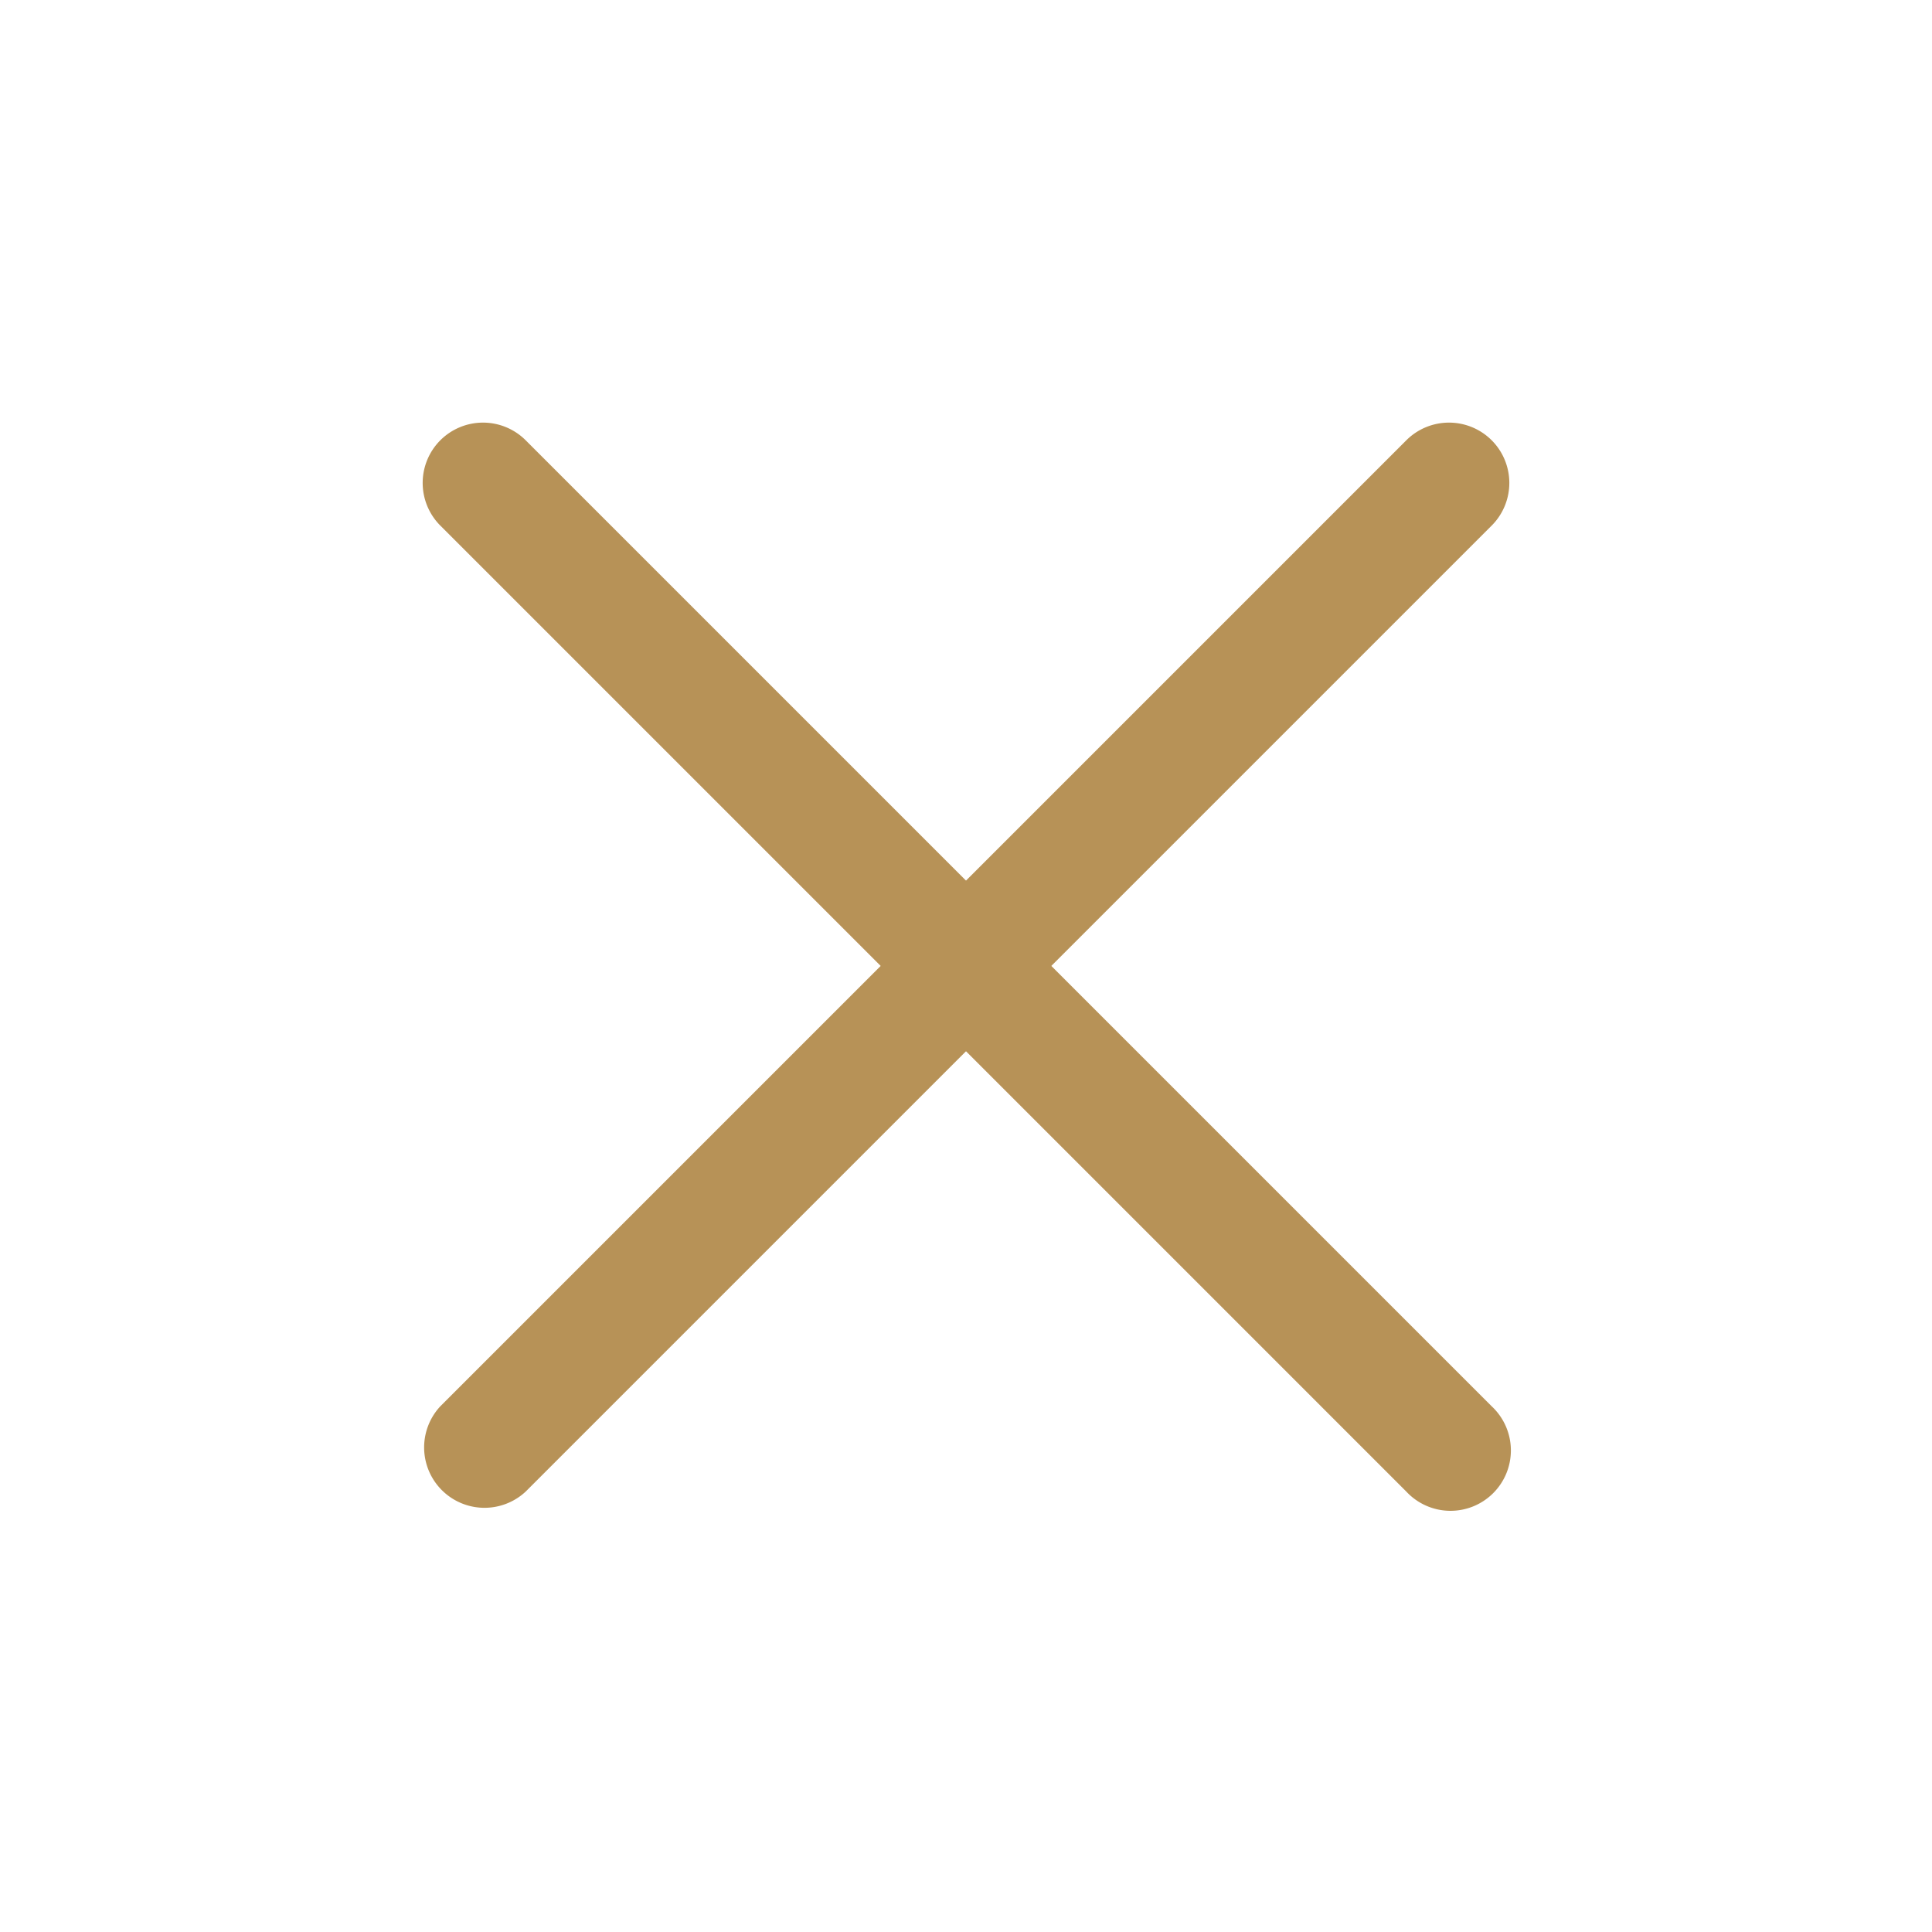 <svg width="60" height="60" fill="none" xmlns="http://www.w3.org/2000/svg"><path fill-rule="evenodd" clip-rule="evenodd" d="M13.675 13.673a1.875 1.875 0 012.65 0l30 30a1.875 1.875 0 11-2.65 2.65l-30-30a1.875 1.875 0 010-2.65z" fill="#B79257"/><path fill-rule="evenodd" clip-rule="evenodd" d="M46.325 13.673a1.875 1.875 0 010 2.65l-30 30a1.875 1.875 0 01-2.65-2.65l30-30a1.875 1.875 0 012.65 0z" fill="#B79257"/></svg>